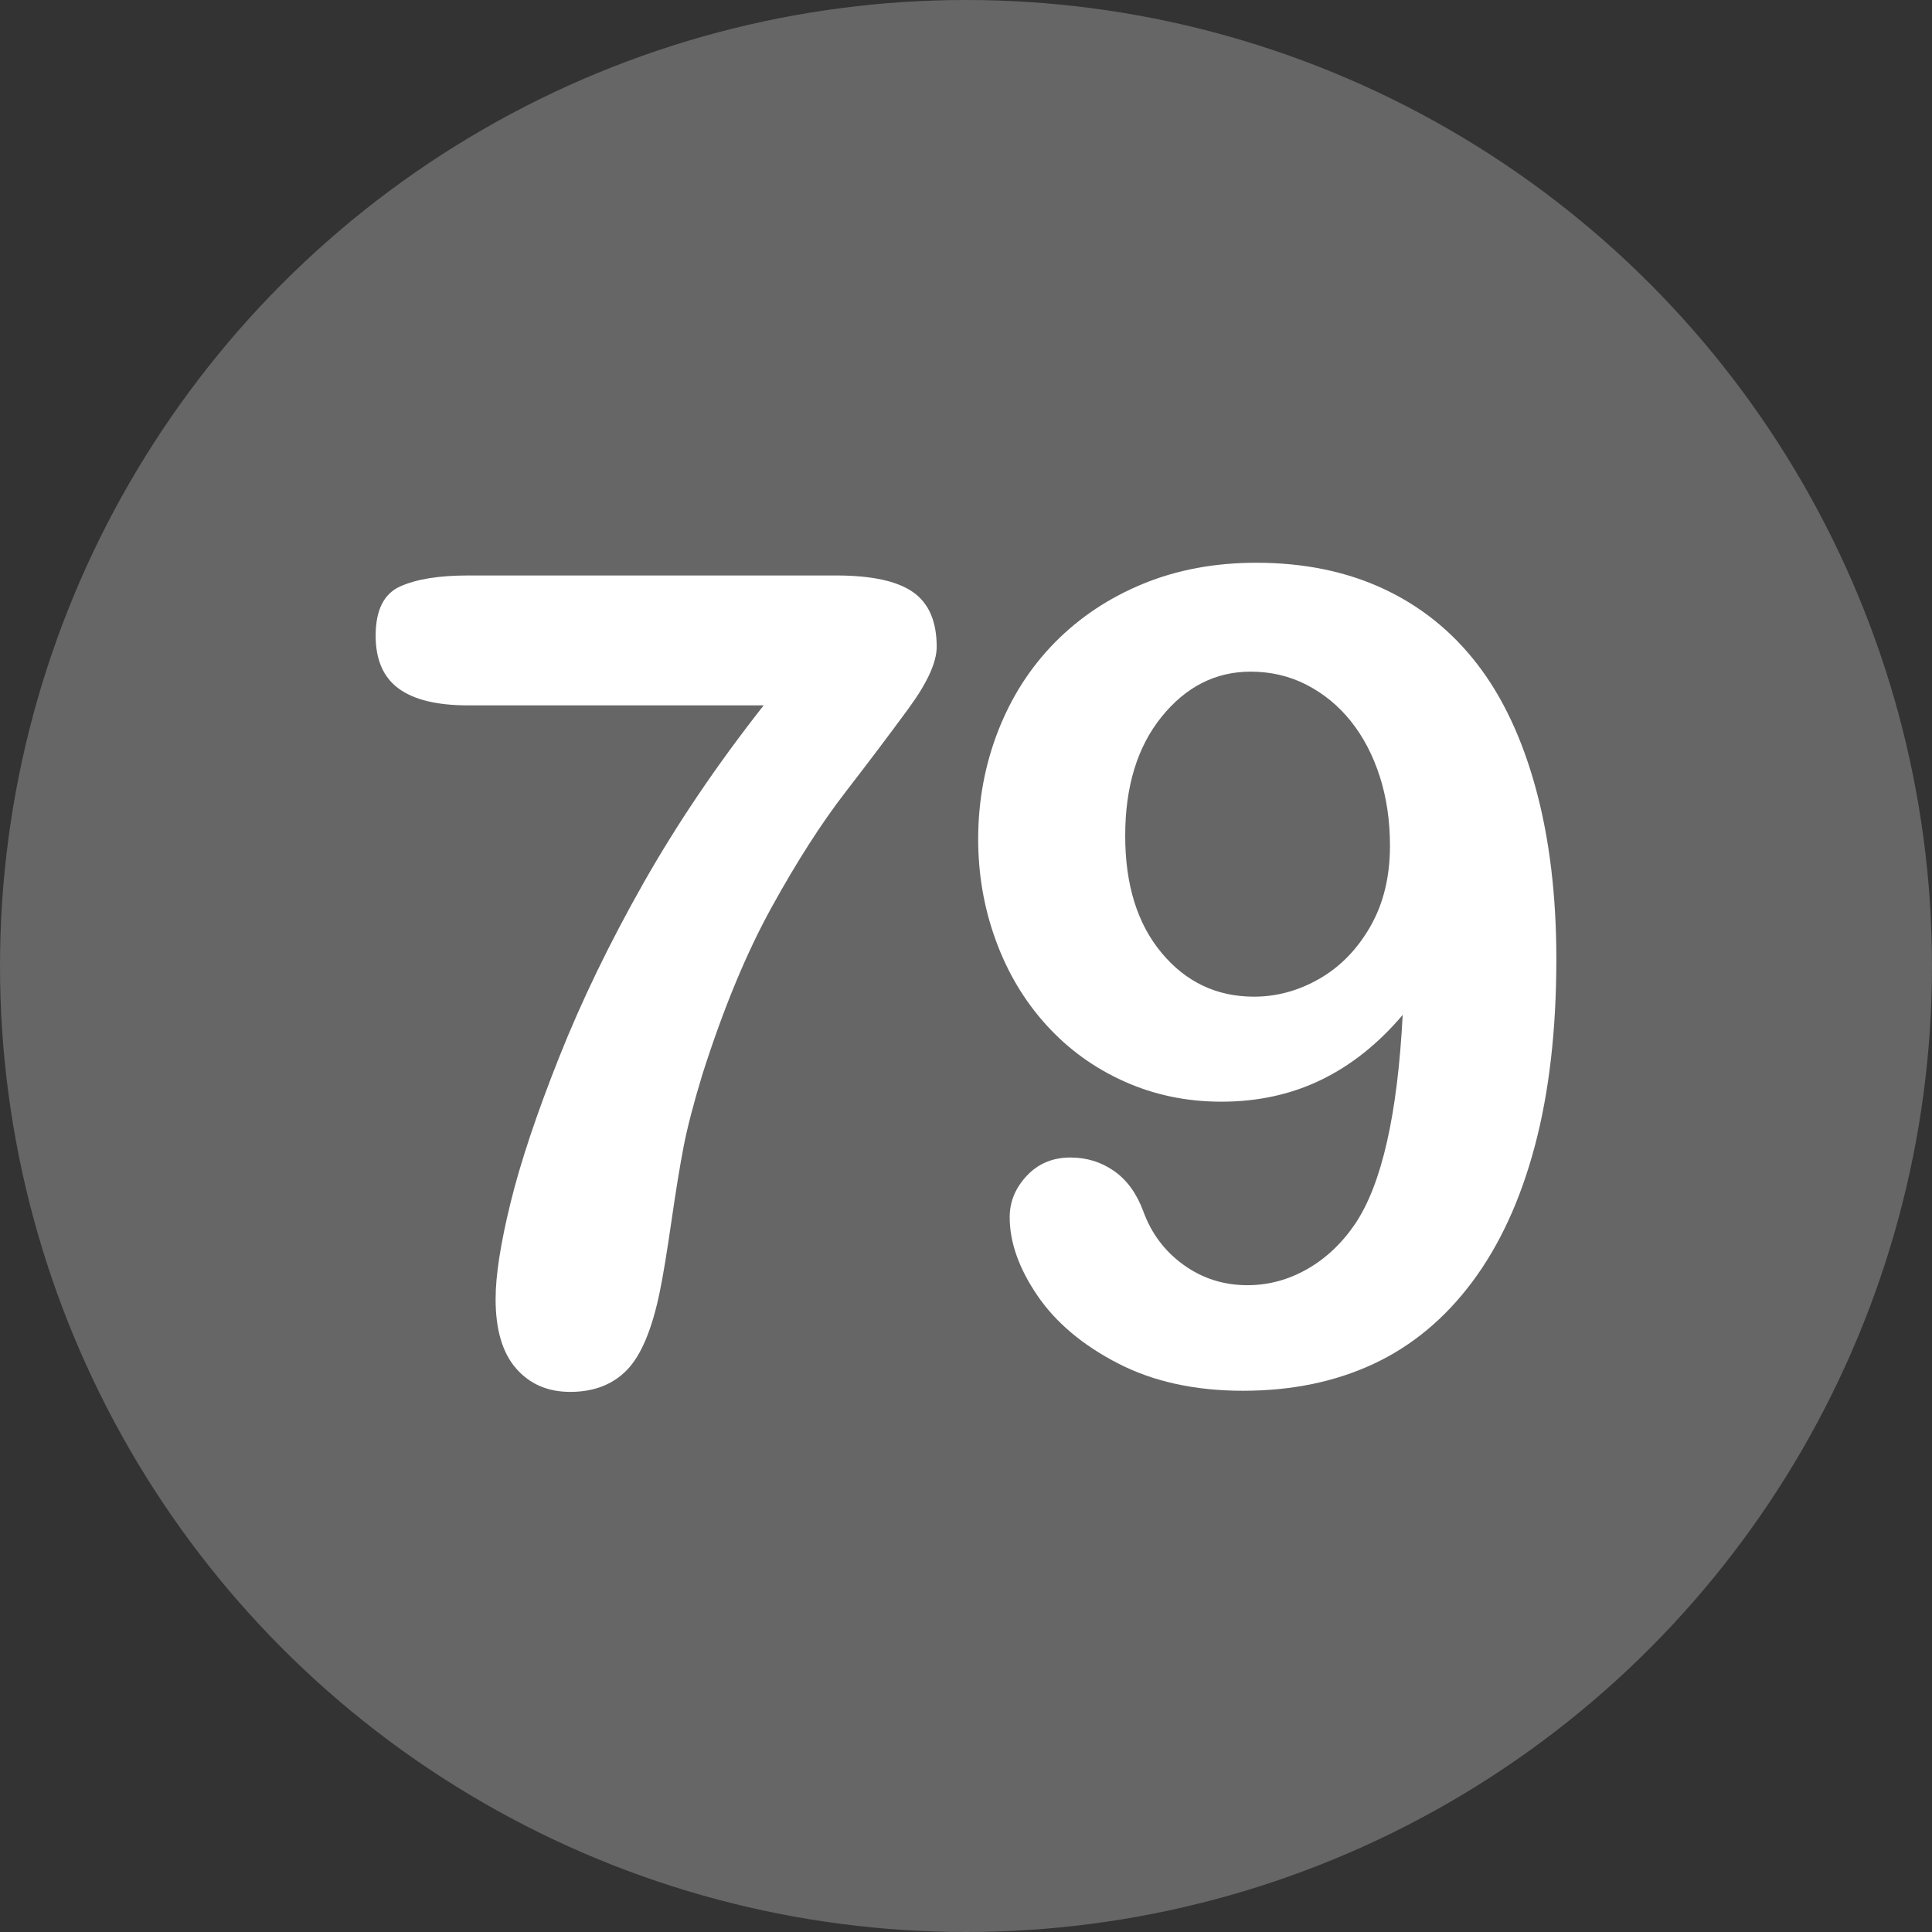 <svg id="Layer_2" height="512" viewBox="0 0 512 512" width="512" xmlns="http://www.w3.org/2000/svg" data-name="Layer 2"><rect x="0" y="0" width="512" height="512" fill="#333333" stroke="none"/><g id="Layer_1-2" data-name="Layer 1"><g id="_79" data-name="79"><circle cx="256" cy="256" fill="#666666" r="256"/><g fill="#fff"><path d="m124.015 152.506h97.559c9.375 0 16.161 1.465 20.361 4.395 4.197 2.93 6.299 7.764 6.299 14.502 0 4.102-2.468 9.521-7.397 16.26-4.933 6.738-10.547 14.187-16.846 22.339-6.299 8.155-12.795 18.288-19.482 30.396-6.69 12.11-12.817 26.905-18.384 44.385-2.344 7.716-4.006 14.113-4.98 19.189-.978 5.079-2.051 11.671-3.223 19.775-1.172 8.107-2.197 14.308-3.076 18.604-2.051 9.961-4.958 16.871-8.716 20.728-3.761 3.856-8.767 5.786-15.015 5.786-5.958 0-10.744-2.076-14.355-6.226-3.614-4.149-5.42-10.276-5.42-18.384 0-6.248 1.318-14.744 3.955-25.488 2.637-10.741 6.933-23.606 12.891-38.599 5.955-14.989 13.403-30.37 22.339-46.143 8.936-15.77 19.556-31.469 31.86-47.095h-78.37c-8.203 0-14.333-1.487-18.384-4.468-4.054-2.978-6.079-7.64-6.079-13.989 0-6.738 2.146-11.082 6.445-13.037 4.296-1.952 10.302-2.93 18.018-2.93z"/><path d="m371.726 268.961c-6.445 7.617-13.648 13.355-21.606 17.212-7.961 3.859-16.772 5.786-26.44 5.786-9.181 0-17.75-1.78-25.708-5.347-7.961-3.563-14.846-8.544-20.654-14.941-5.812-6.395-10.279-13.865-13.403-22.412-3.127-8.544-4.688-17.505-4.688-26.88 0-10.057 1.758-19.604 5.273-28.638 3.516-9.031 8.544-16.868 15.088-23.511 6.541-6.64 14.33-11.814 23.364-15.527 9.031-3.71 19.018-5.566 29.956-5.566 12.598 0 23.826 2.296 33.691 6.885 9.862 4.592 18.164 11.257 24.902 19.995 6.738 8.741 11.913 19.753 15.527 33.032 3.611 13.282 5.42 28.322 5.42 45.117 0 18.75-1.904 35.28-5.713 49.585-3.809 14.308-9.353 26.319-16.626 36.035-7.276 9.719-15.992 16.944-26.147 21.68-10.158 4.735-21.68 7.104-34.57 7.104-12.696 0-23.73-2.417-33.105-7.251s-16.505-10.84-21.387-18.018c-4.885-7.178-7.324-14.085-7.324-20.728 0-4.102 1.513-7.764 4.541-10.986 3.025-3.223 6.885-4.834 11.572-4.834 4.296 0 8.152 1.197 11.572 3.589 3.417 2.395 6.006 5.983 7.764 10.767 2.146 5.859 5.713 10.572 10.693 14.136 4.98 3.566 10.595 5.347 16.846 5.347 5.566 0 10.84-1.414 15.82-4.248 4.98-2.831 9.229-6.834 12.744-12.012 7.031-10.448 11.229-28.905 12.598-55.371zm-3.369-44.824c0-6.64-.904-12.767-2.71-18.384-1.809-5.614-4.347-10.474-7.617-14.575-3.273-4.102-7.178-7.324-11.719-9.668s-9.499-3.516-14.868-3.516c-9.279 0-17.139 3.98-23.584 11.938-6.445 7.961-9.668 18.482-9.668 31.567 0 12.989 3.223 23.342 9.668 31.055 6.445 7.716 14.598 11.572 24.463 11.572 6.054 0 11.84-1.586 17.358-4.761 5.516-3.172 10.009-7.786 13.477-13.843 3.465-6.054 5.2-13.184 5.2-21.387z"/></g></g></g></svg>